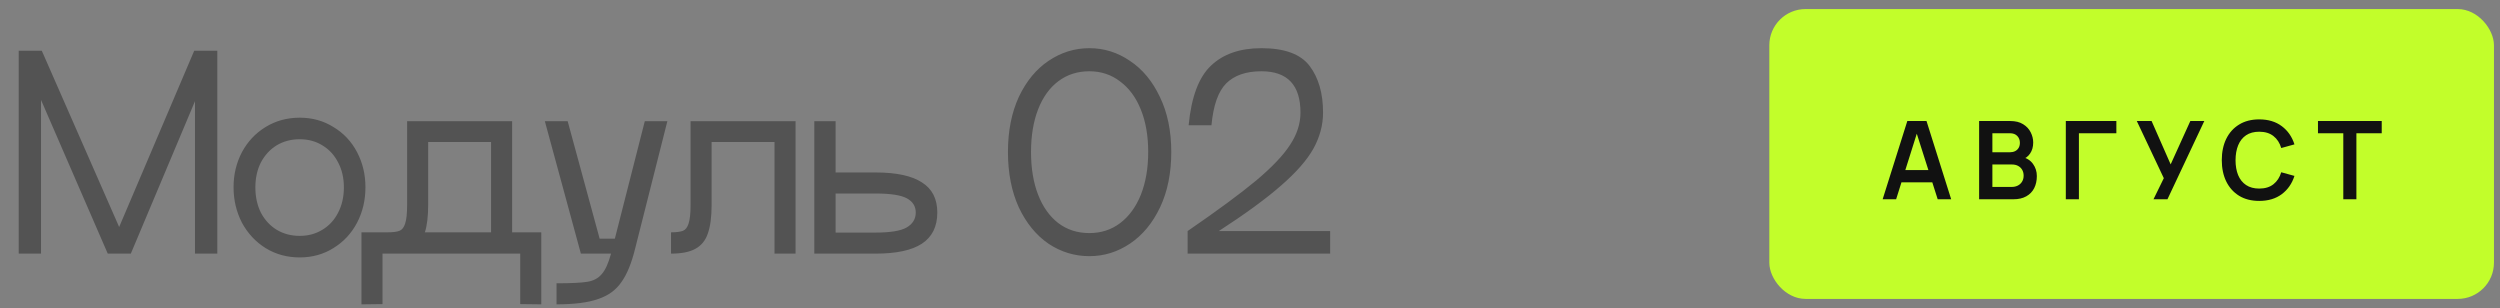 <svg width="276" height="34" viewBox="0 0 276 34" fill="none" xmlns="http://www.w3.org/2000/svg">
<rect x="0" y="0" width="276" height="34" fill="#808080" stroke="none"/>
<path d="M23.991 5.6V28H21.526V11.172L14.443 28H11.895L4.53 11.032V28H2.067V5.6H4.614L13.155 25.06L21.442 5.6H23.991ZM33.093 28.42C31.693 28.42 30.433 28.075 29.313 27.384C28.212 26.693 27.344 25.76 26.709 24.584C26.093 23.389 25.785 22.083 25.785 20.664C25.785 19.264 26.093 17.976 26.709 16.8C27.344 15.624 28.212 14.7 29.313 14.028C30.433 13.337 31.693 12.992 33.093 12.992C34.475 12.992 35.716 13.337 36.817 14.028C37.937 14.7 38.805 15.624 39.421 16.8C40.037 17.976 40.345 19.264 40.345 20.664C40.345 22.101 40.037 23.408 39.421 24.584C38.805 25.76 37.937 26.693 36.817 27.384C35.716 28.075 34.475 28.42 33.093 28.42ZM33.093 26.04C34.027 26.04 34.857 25.816 35.585 25.368C36.332 24.92 36.911 24.295 37.321 23.492C37.751 22.671 37.965 21.737 37.965 20.692C37.965 19.647 37.751 18.723 37.321 17.92C36.911 17.117 36.332 16.492 35.585 16.044C34.857 15.596 34.027 15.372 33.093 15.372C32.141 15.372 31.292 15.596 30.545 16.044C29.817 16.492 29.239 17.117 28.809 17.92C28.399 18.723 28.193 19.647 28.193 20.692C28.193 21.737 28.399 22.671 28.809 23.492C29.239 24.295 29.817 24.92 30.545 25.368C31.292 25.816 32.141 26.04 33.093 26.04ZM59.758 33.6L57.434 33.572V28H42.23V33.572L39.906 33.6V25.648H42.79C43.388 25.648 43.826 25.592 44.106 25.48C44.386 25.368 44.592 25.107 44.722 24.696C44.872 24.267 44.946 23.576 44.946 22.624V13.384H56.538V25.648H59.758V33.6ZM54.214 25.648V15.68H47.27V22.624C47.27 23.893 47.149 24.901 46.906 25.648H54.214ZM73.676 13.384L70.12 27.44C69.728 29.045 69.224 30.277 68.608 31.136C68.011 32.013 67.152 32.639 66.032 33.012C64.931 33.404 63.4 33.6 61.44 33.6V31.276C63.046 31.276 64.184 31.22 64.856 31.108C65.528 30.996 66.051 30.716 66.424 30.268C66.816 29.839 67.162 29.083 67.46 28H64.128L60.152 13.384H62.672L66.2 26.348H67.88L71.184 13.384H73.676ZM87.83 28H85.506V15.68H78.562V22.624C78.562 23.949 78.422 25.004 78.142 25.788C77.881 26.553 77.424 27.113 76.77 27.468C76.135 27.823 75.24 28 74.082 28V25.648C74.68 25.648 75.118 25.592 75.398 25.48C75.678 25.368 75.883 25.107 76.014 24.696C76.163 24.267 76.238 23.576 76.238 22.624V13.384H87.83V28ZM96.674 19.04C98.952 19.04 100.651 19.404 101.771 20.132C102.909 20.841 103.479 21.952 103.479 23.464C103.479 25.013 102.909 26.161 101.771 26.908C100.651 27.636 98.952 28 96.674 28H89.898V13.384H92.251V19.04H96.674ZM96.674 25.676C98.299 25.676 99.437 25.489 100.091 25.116C100.763 24.724 101.099 24.173 101.099 23.464C101.099 22.773 100.772 22.251 100.119 21.896C99.465 21.541 98.317 21.364 96.674 21.364H92.251V25.676H96.674ZM120.265 28.28C118.641 28.28 117.139 27.823 115.757 26.908C114.395 25.975 113.303 24.64 112.481 22.904C111.679 21.149 111.277 19.105 111.277 16.772C111.277 14.457 111.679 12.432 112.481 10.696C113.303 8.96 114.395 7.635 115.757 6.72C117.139 5.787 118.641 5.32 120.265 5.32C121.889 5.32 123.383 5.787 124.745 6.72C126.127 7.635 127.228 8.96 128.049 10.696C128.889 12.432 129.309 14.457 129.309 16.772C129.309 19.105 128.899 21.14 128.077 22.876C127.256 24.612 126.155 25.947 124.773 26.88C123.392 27.813 121.889 28.28 120.265 28.28ZM120.265 25.732C121.553 25.732 122.683 25.368 123.653 24.64C124.643 23.893 125.408 22.848 125.949 21.504C126.491 20.141 126.761 18.564 126.761 16.772C126.761 14.999 126.491 13.44 125.949 12.096C125.408 10.752 124.643 9.716 123.653 8.988C122.683 8.241 121.553 7.868 120.265 7.868C118.959 7.868 117.82 8.232 116.849 8.96C115.879 9.688 115.132 10.724 114.609 12.068C114.087 13.412 113.825 14.98 113.825 16.772C113.825 18.583 114.087 20.16 114.609 21.504C115.132 22.848 115.879 23.893 116.849 24.64C117.82 25.368 118.959 25.732 120.265 25.732ZM131.225 13.832C131.524 10.715 132.345 8.521 133.689 7.252C135.033 5.964 136.891 5.32 139.261 5.32C141.819 5.32 143.592 5.973 144.581 7.28C145.571 8.587 146.065 10.304 146.065 12.432C146.065 13.795 145.711 15.12 145.001 16.408C144.292 17.677 143.097 19.04 141.417 20.496C139.756 21.952 137.469 23.623 134.557 25.508H146.849V28H131.113V25.508C134.399 23.249 136.919 21.392 138.673 19.936C140.428 18.461 141.679 17.145 142.425 15.988C143.191 14.831 143.573 13.645 143.573 12.432C143.573 9.389 142.136 7.868 139.261 7.868C137.563 7.868 136.265 8.316 135.369 9.212C134.492 10.089 133.951 11.629 133.745 13.832H131.225Z" fill="#535353"/>
<rect x="195.333" y="1" width="80" height="32" rx="4" fill="#C2FE2A"/>
<path d="M207.844 22L210.568 13.36H212.686L215.41 22H213.922L211.45 14.248H211.774L209.332 22H207.844ZM209.362 20.128V18.778H213.898V20.128H209.362ZM218.495 22V13.36H221.921C222.505 13.36 222.983 13.478 223.355 13.714C223.731 13.946 224.009 14.244 224.189 14.608C224.373 14.972 224.465 15.348 224.465 15.736C224.465 16.212 224.351 16.616 224.123 16.948C223.899 17.28 223.593 17.504 223.205 17.62V17.32C223.749 17.444 224.161 17.702 224.441 18.094C224.725 18.486 224.867 18.932 224.867 19.432C224.867 19.944 224.769 20.392 224.573 20.776C224.377 21.16 224.085 21.46 223.697 21.676C223.313 21.892 222.837 22 222.269 22H218.495ZM219.959 20.638H222.089C222.341 20.638 222.567 20.588 222.767 20.488C222.967 20.384 223.123 20.24 223.235 20.056C223.351 19.868 223.409 19.646 223.409 19.39C223.409 19.158 223.359 18.95 223.259 18.766C223.159 18.582 223.013 18.436 222.821 18.328C222.629 18.216 222.399 18.16 222.131 18.16H219.959V20.638ZM219.959 16.81H221.903C222.111 16.81 222.297 16.77 222.461 16.69C222.625 16.61 222.755 16.492 222.851 16.336C222.947 16.18 222.995 15.988 222.995 15.76C222.995 15.46 222.899 15.21 222.707 15.01C222.515 14.81 222.247 14.71 221.903 14.71H219.959V16.81ZM228.066 22V13.36H233.646V14.716H229.512V22H228.066ZM237.745 22L238.885 19.672L235.903 13.36H237.535L239.641 18.148L241.813 13.36H243.355L239.287 22H237.745ZM249.419 22.18C248.555 22.18 247.815 21.992 247.199 21.616C246.583 21.236 246.109 20.708 245.777 20.032C245.449 19.356 245.285 18.572 245.285 17.68C245.285 16.788 245.449 16.004 245.777 15.328C246.109 14.652 246.583 14.126 247.199 13.75C247.815 13.37 248.555 13.18 249.419 13.18C250.415 13.18 251.245 13.43 251.909 13.93C252.573 14.426 253.039 15.096 253.307 15.94L251.849 16.342C251.681 15.778 251.395 15.338 250.991 15.022C250.587 14.702 250.063 14.542 249.419 14.542C248.839 14.542 248.355 14.672 247.967 14.932C247.583 15.192 247.293 15.558 247.097 16.03C246.905 16.498 246.807 17.048 246.803 17.68C246.803 18.312 246.899 18.864 247.091 19.336C247.287 19.804 247.579 20.168 247.967 20.428C248.355 20.688 248.839 20.818 249.419 20.818C250.063 20.818 250.587 20.658 250.991 20.338C251.395 20.018 251.681 19.578 251.849 19.018L253.307 19.42C253.039 20.264 252.573 20.936 251.909 21.436C251.245 21.932 250.415 22.18 249.419 22.18ZM258.7 22V14.716H255.904V13.36H262.942V14.716H260.146V22H258.7Z" fill="#111111"/>
</svg>
